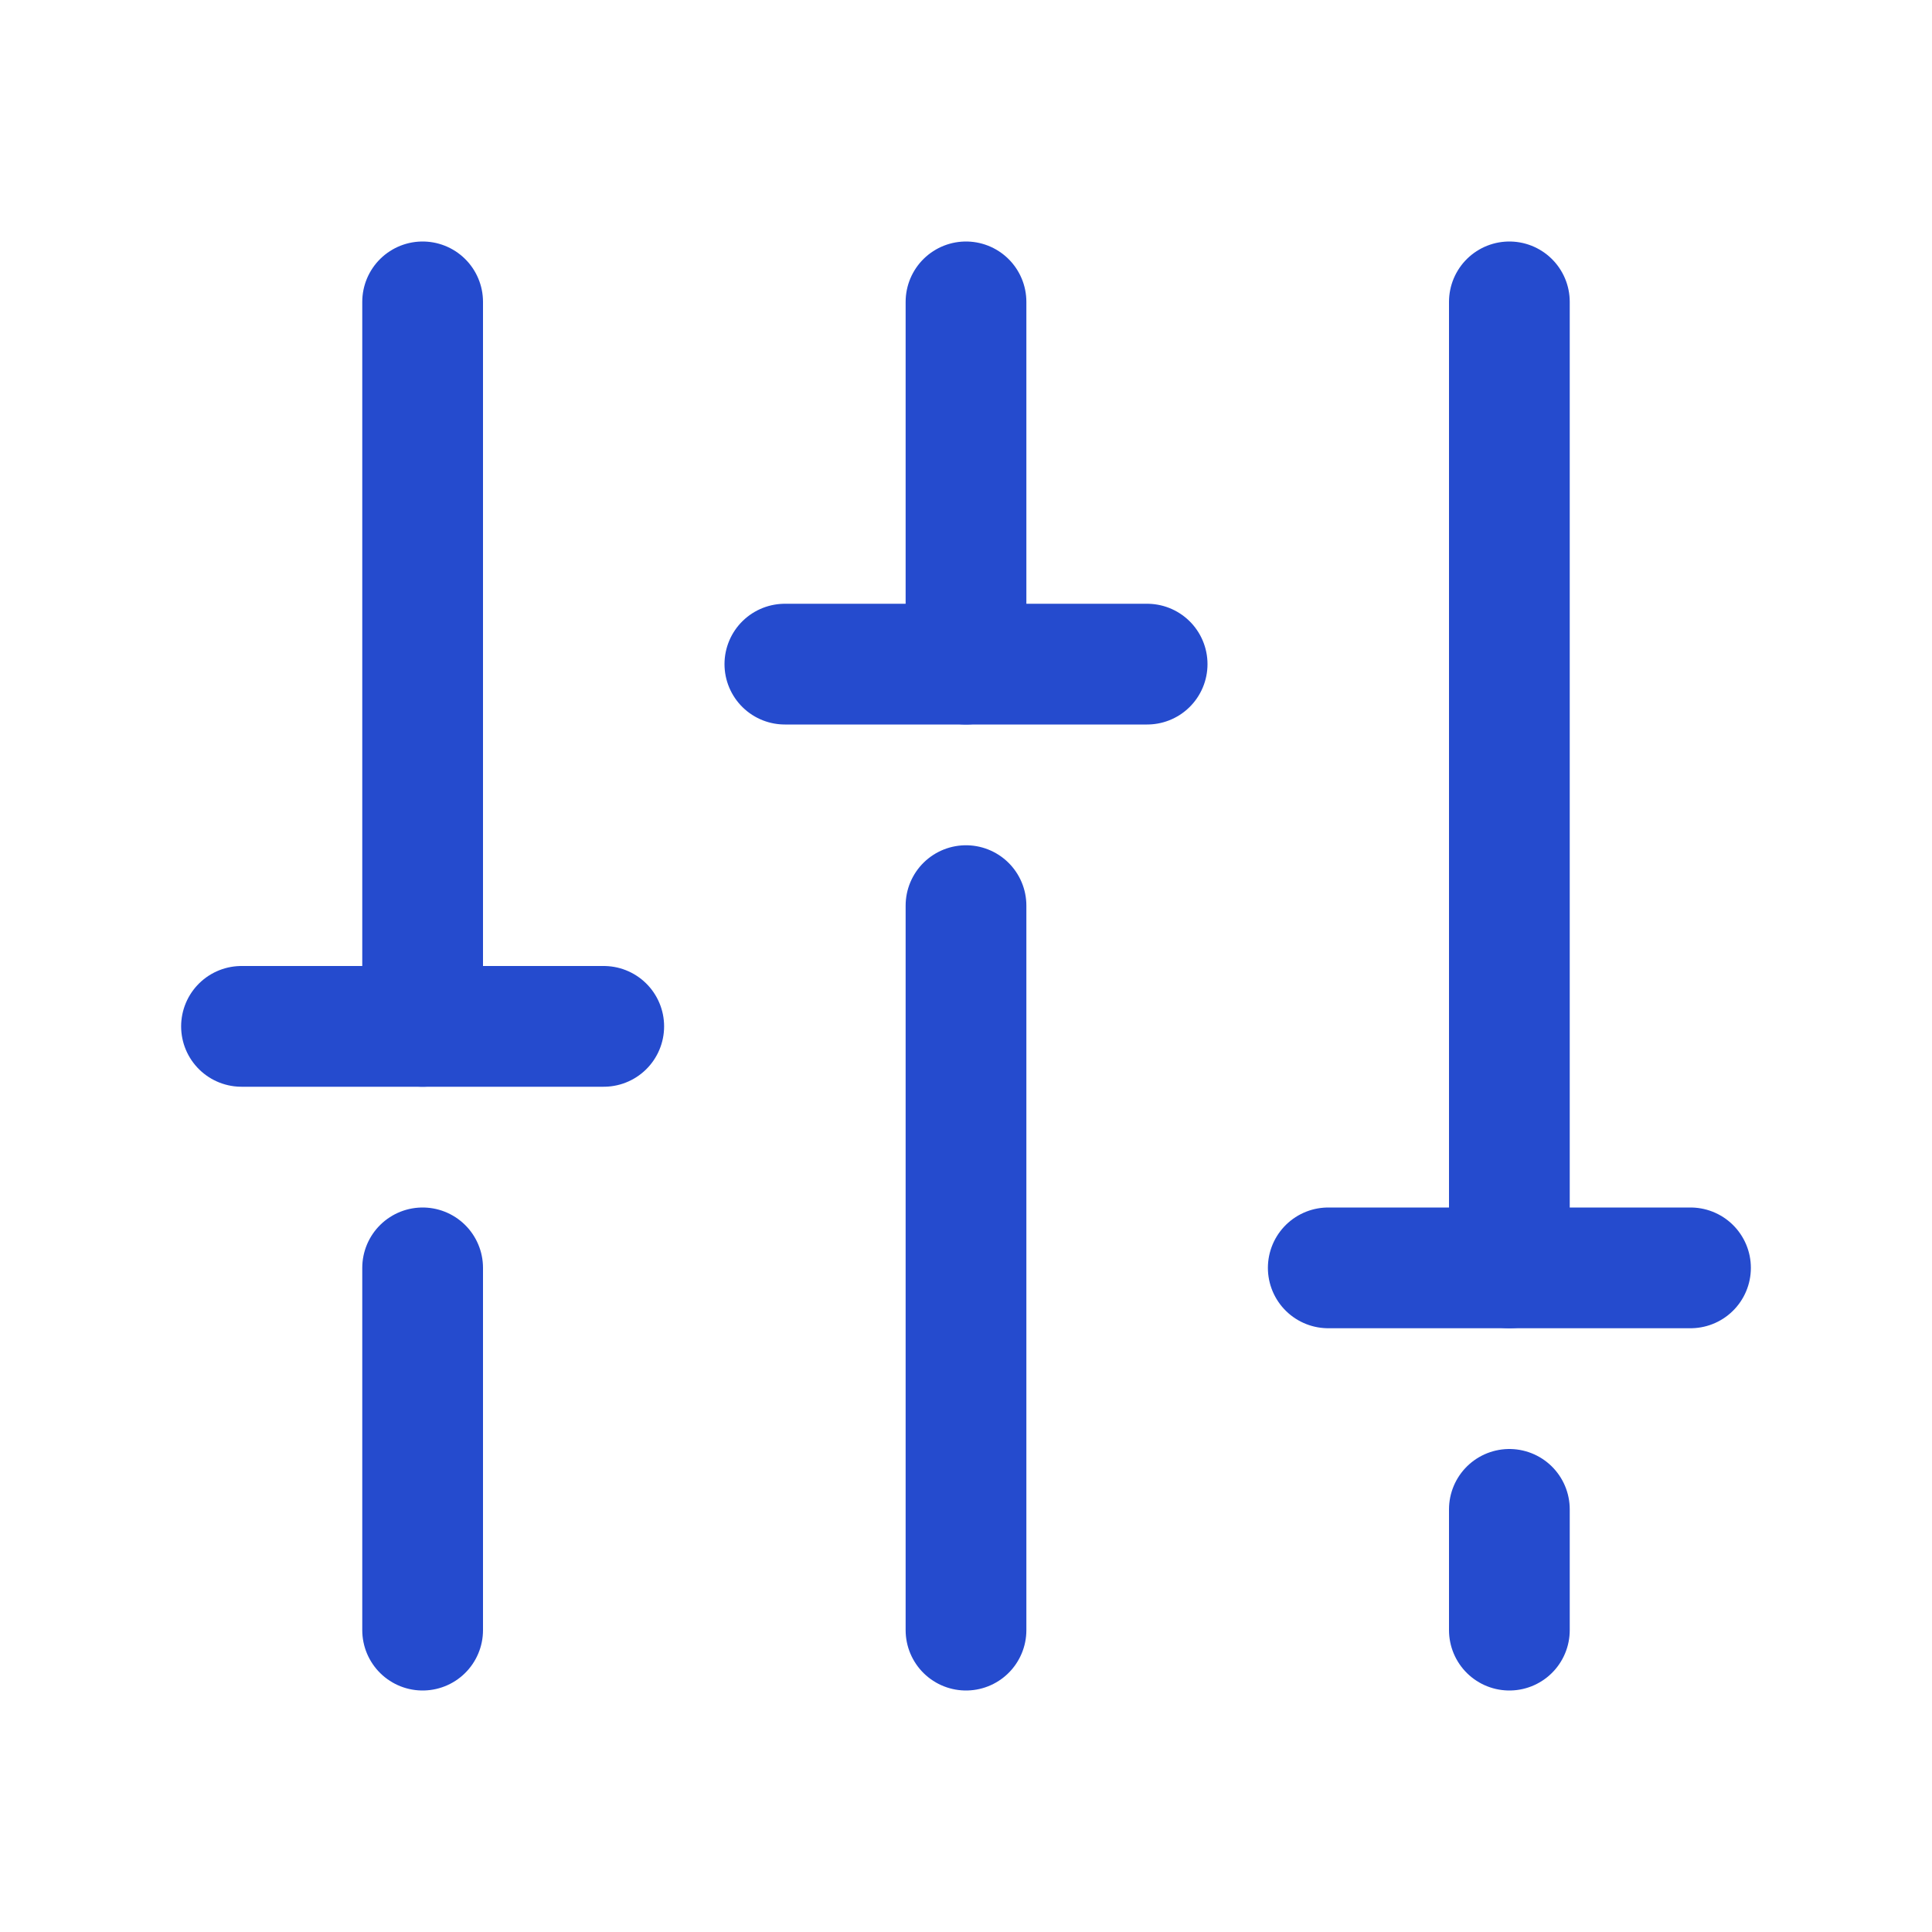 <svg width="89" height="89" viewBox="0 0 89 89" fill="none" xmlns="http://www.w3.org/2000/svg">
<g clip-path="url(#clip0_98_1614)">
<path d="M44.5 41.719V75.094" stroke="#254BCE" stroke-width="5.562" stroke-linecap="round" stroke-linejoin="round"/>
<path d="M44.5 13.906V30.594" stroke="#254BCE" stroke-width="5.562" stroke-linecap="round" stroke-linejoin="round"/>
<path d="M69.531 69.531V75.094" stroke="#254BCE" stroke-width="5.562" stroke-linecap="round" stroke-linejoin="round"/>
<path d="M69.531 13.906V58.406" stroke="#254BCE" stroke-width="5.562" stroke-linecap="round" stroke-linejoin="round"/>
<path d="M77.875 58.406H61.188" stroke="#254BCE" stroke-width="5.562" stroke-linecap="round" stroke-linejoin="round"/>
<path d="M19.469 58.406V75.094" stroke="#254BCE" stroke-width="5.562" stroke-linecap="round" stroke-linejoin="round"/>
<path d="M19.469 13.906V47.281" stroke="#254BCE" stroke-width="5.562" stroke-linecap="round" stroke-linejoin="round"/>
<path d="M11.125 47.281H27.812" stroke="#254BCE" stroke-width="5.562" stroke-linecap="round" stroke-linejoin="round"/>
<path d="M52.844 30.594H36.156" stroke="#254BCE" stroke-width="5.562" stroke-linecap="round" stroke-linejoin="round"/>
</g>
<defs>
<clipPath id="clip0_98_1614">
<rect width="89" height="89" fill="white"/>
</clipPath>
</defs>
</svg>
